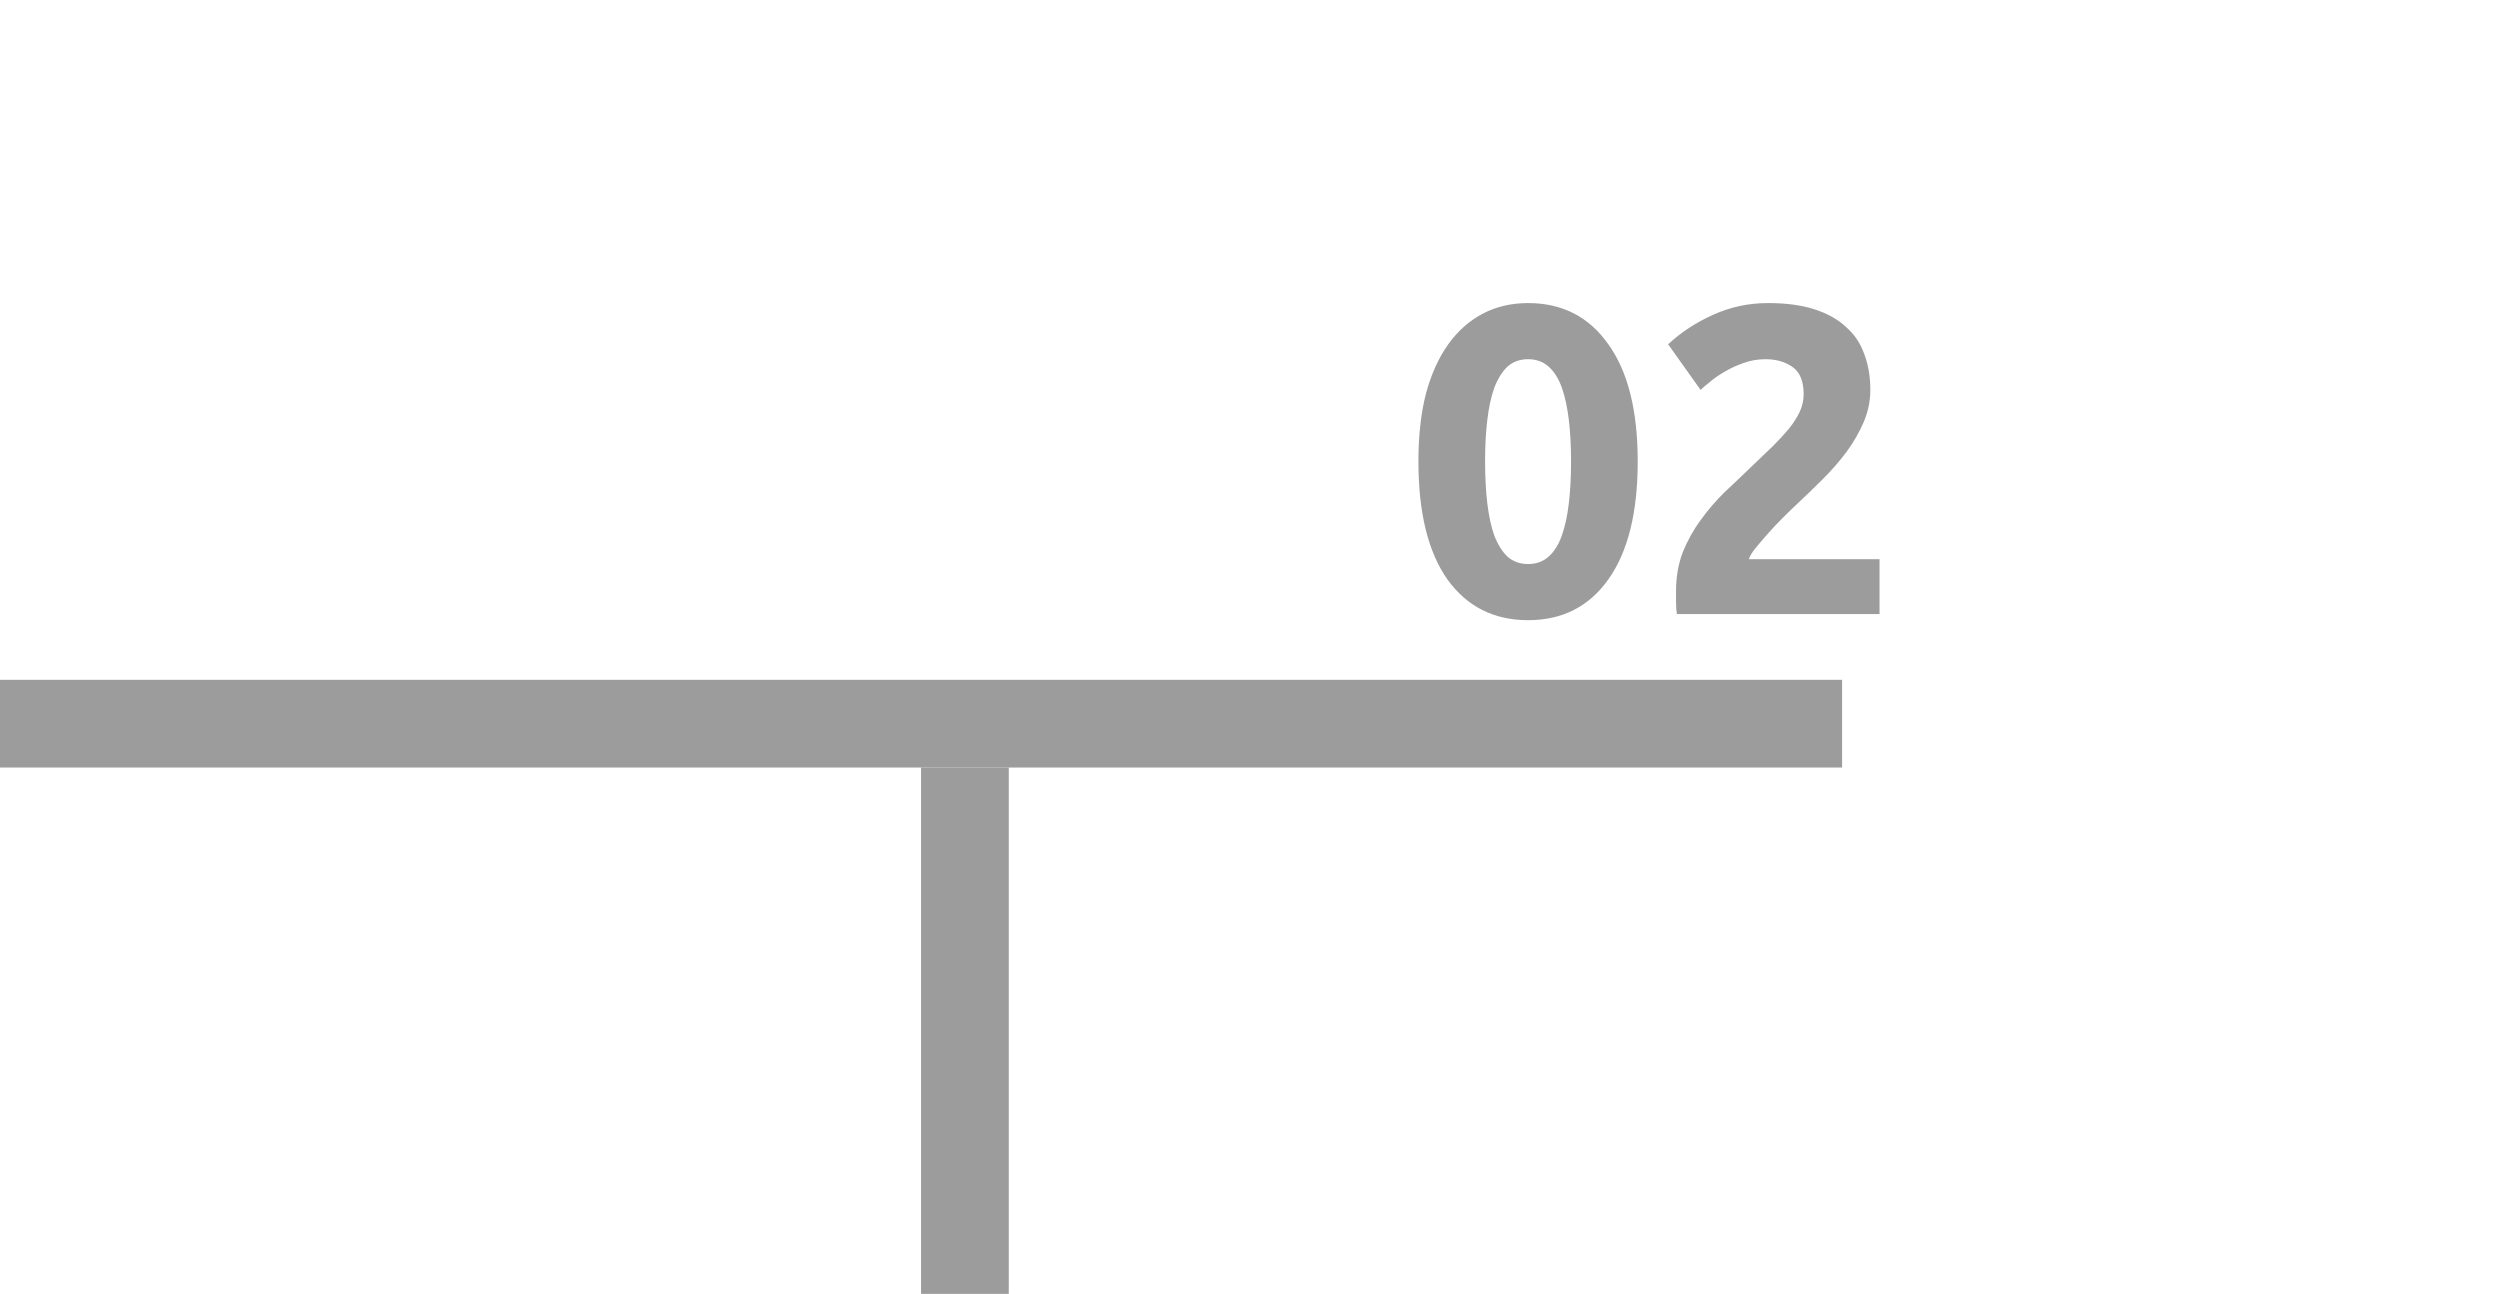 <?xml version="1.0" encoding="UTF-8"?> <svg xmlns="http://www.w3.org/2000/svg" width="114" height="59" viewBox="0 0 114 59" fill="none"><rect y="31" width="84" height="4" fill="#929292" fill-opacity="0.9"></rect><rect x="46" y="35" width="24" height="4" transform="rotate(90 46 35)" fill="#929292" fill-opacity="0.9"></rect><path d="M74.68 21.04C74.68 23.373 74.233 25.167 73.34 26.42C72.46 27.66 71.24 28.28 69.68 28.28C68.12 28.28 66.893 27.66 66 26.42C65.12 25.167 64.68 23.373 64.68 21.04C64.68 19.88 64.793 18.853 65.02 17.96C65.26 17.067 65.6 16.313 66.04 15.7C66.48 15.087 67.007 14.62 67.62 14.3C68.233 13.98 68.92 13.82 69.68 13.82C71.24 13.82 72.46 14.447 73.34 15.7C74.233 16.94 74.68 18.72 74.68 21.04ZM71.64 21.04C71.64 20.347 71.607 19.72 71.54 19.16C71.473 18.587 71.367 18.093 71.22 17.68C71.073 17.267 70.873 16.947 70.62 16.72C70.367 16.493 70.053 16.38 69.68 16.38C69.307 16.38 68.993 16.493 68.74 16.72C68.5 16.947 68.3 17.267 68.14 17.68C67.993 18.093 67.887 18.587 67.82 19.16C67.753 19.72 67.72 20.347 67.72 21.04C67.72 21.733 67.753 22.367 67.82 22.94C67.887 23.513 67.993 24.007 68.14 24.42C68.3 24.833 68.5 25.153 68.74 25.38C68.993 25.607 69.307 25.72 69.68 25.72C70.053 25.72 70.367 25.607 70.62 25.38C70.873 25.153 71.073 24.833 71.22 24.42C71.367 24.007 71.473 23.513 71.54 22.94C71.607 22.367 71.64 21.733 71.64 21.04ZM85.287 17.78C85.287 18.287 85.187 18.773 84.987 19.24C84.787 19.707 84.527 20.16 84.207 20.6C83.887 21.027 83.527 21.44 83.127 21.84C82.727 22.24 82.334 22.62 81.947 22.98C81.747 23.167 81.527 23.38 81.287 23.62C81.061 23.847 80.841 24.08 80.627 24.32C80.414 24.56 80.221 24.787 80.047 25C79.887 25.2 79.787 25.367 79.747 25.5H85.707V28H76.467C76.441 27.853 76.427 27.667 76.427 27.44C76.427 27.213 76.427 27.053 76.427 26.96C76.427 26.32 76.527 25.733 76.727 25.2C76.941 24.667 77.214 24.173 77.547 23.72C77.88 23.253 78.254 22.82 78.667 22.42C79.094 22.02 79.514 21.62 79.927 21.22C80.247 20.913 80.547 20.627 80.827 20.36C81.107 20.08 81.354 19.813 81.567 19.56C81.781 19.293 81.947 19.033 82.067 18.78C82.187 18.513 82.247 18.247 82.247 17.98C82.247 17.393 82.081 16.98 81.747 16.74C81.414 16.5 81.001 16.38 80.507 16.38C80.147 16.38 79.807 16.44 79.487 16.56C79.18 16.667 78.894 16.8 78.627 16.96C78.374 17.107 78.154 17.26 77.967 17.42C77.781 17.567 77.641 17.687 77.547 17.78L76.067 15.7C76.654 15.153 77.334 14.707 78.107 14.36C78.894 14 79.734 13.82 80.627 13.82C81.441 13.82 82.141 13.913 82.727 14.1C83.314 14.287 83.794 14.553 84.167 14.9C84.554 15.233 84.834 15.647 85.007 16.14C85.194 16.62 85.287 17.167 85.287 17.78Z" fill="#919191" fill-opacity="0.9"></path></svg> 